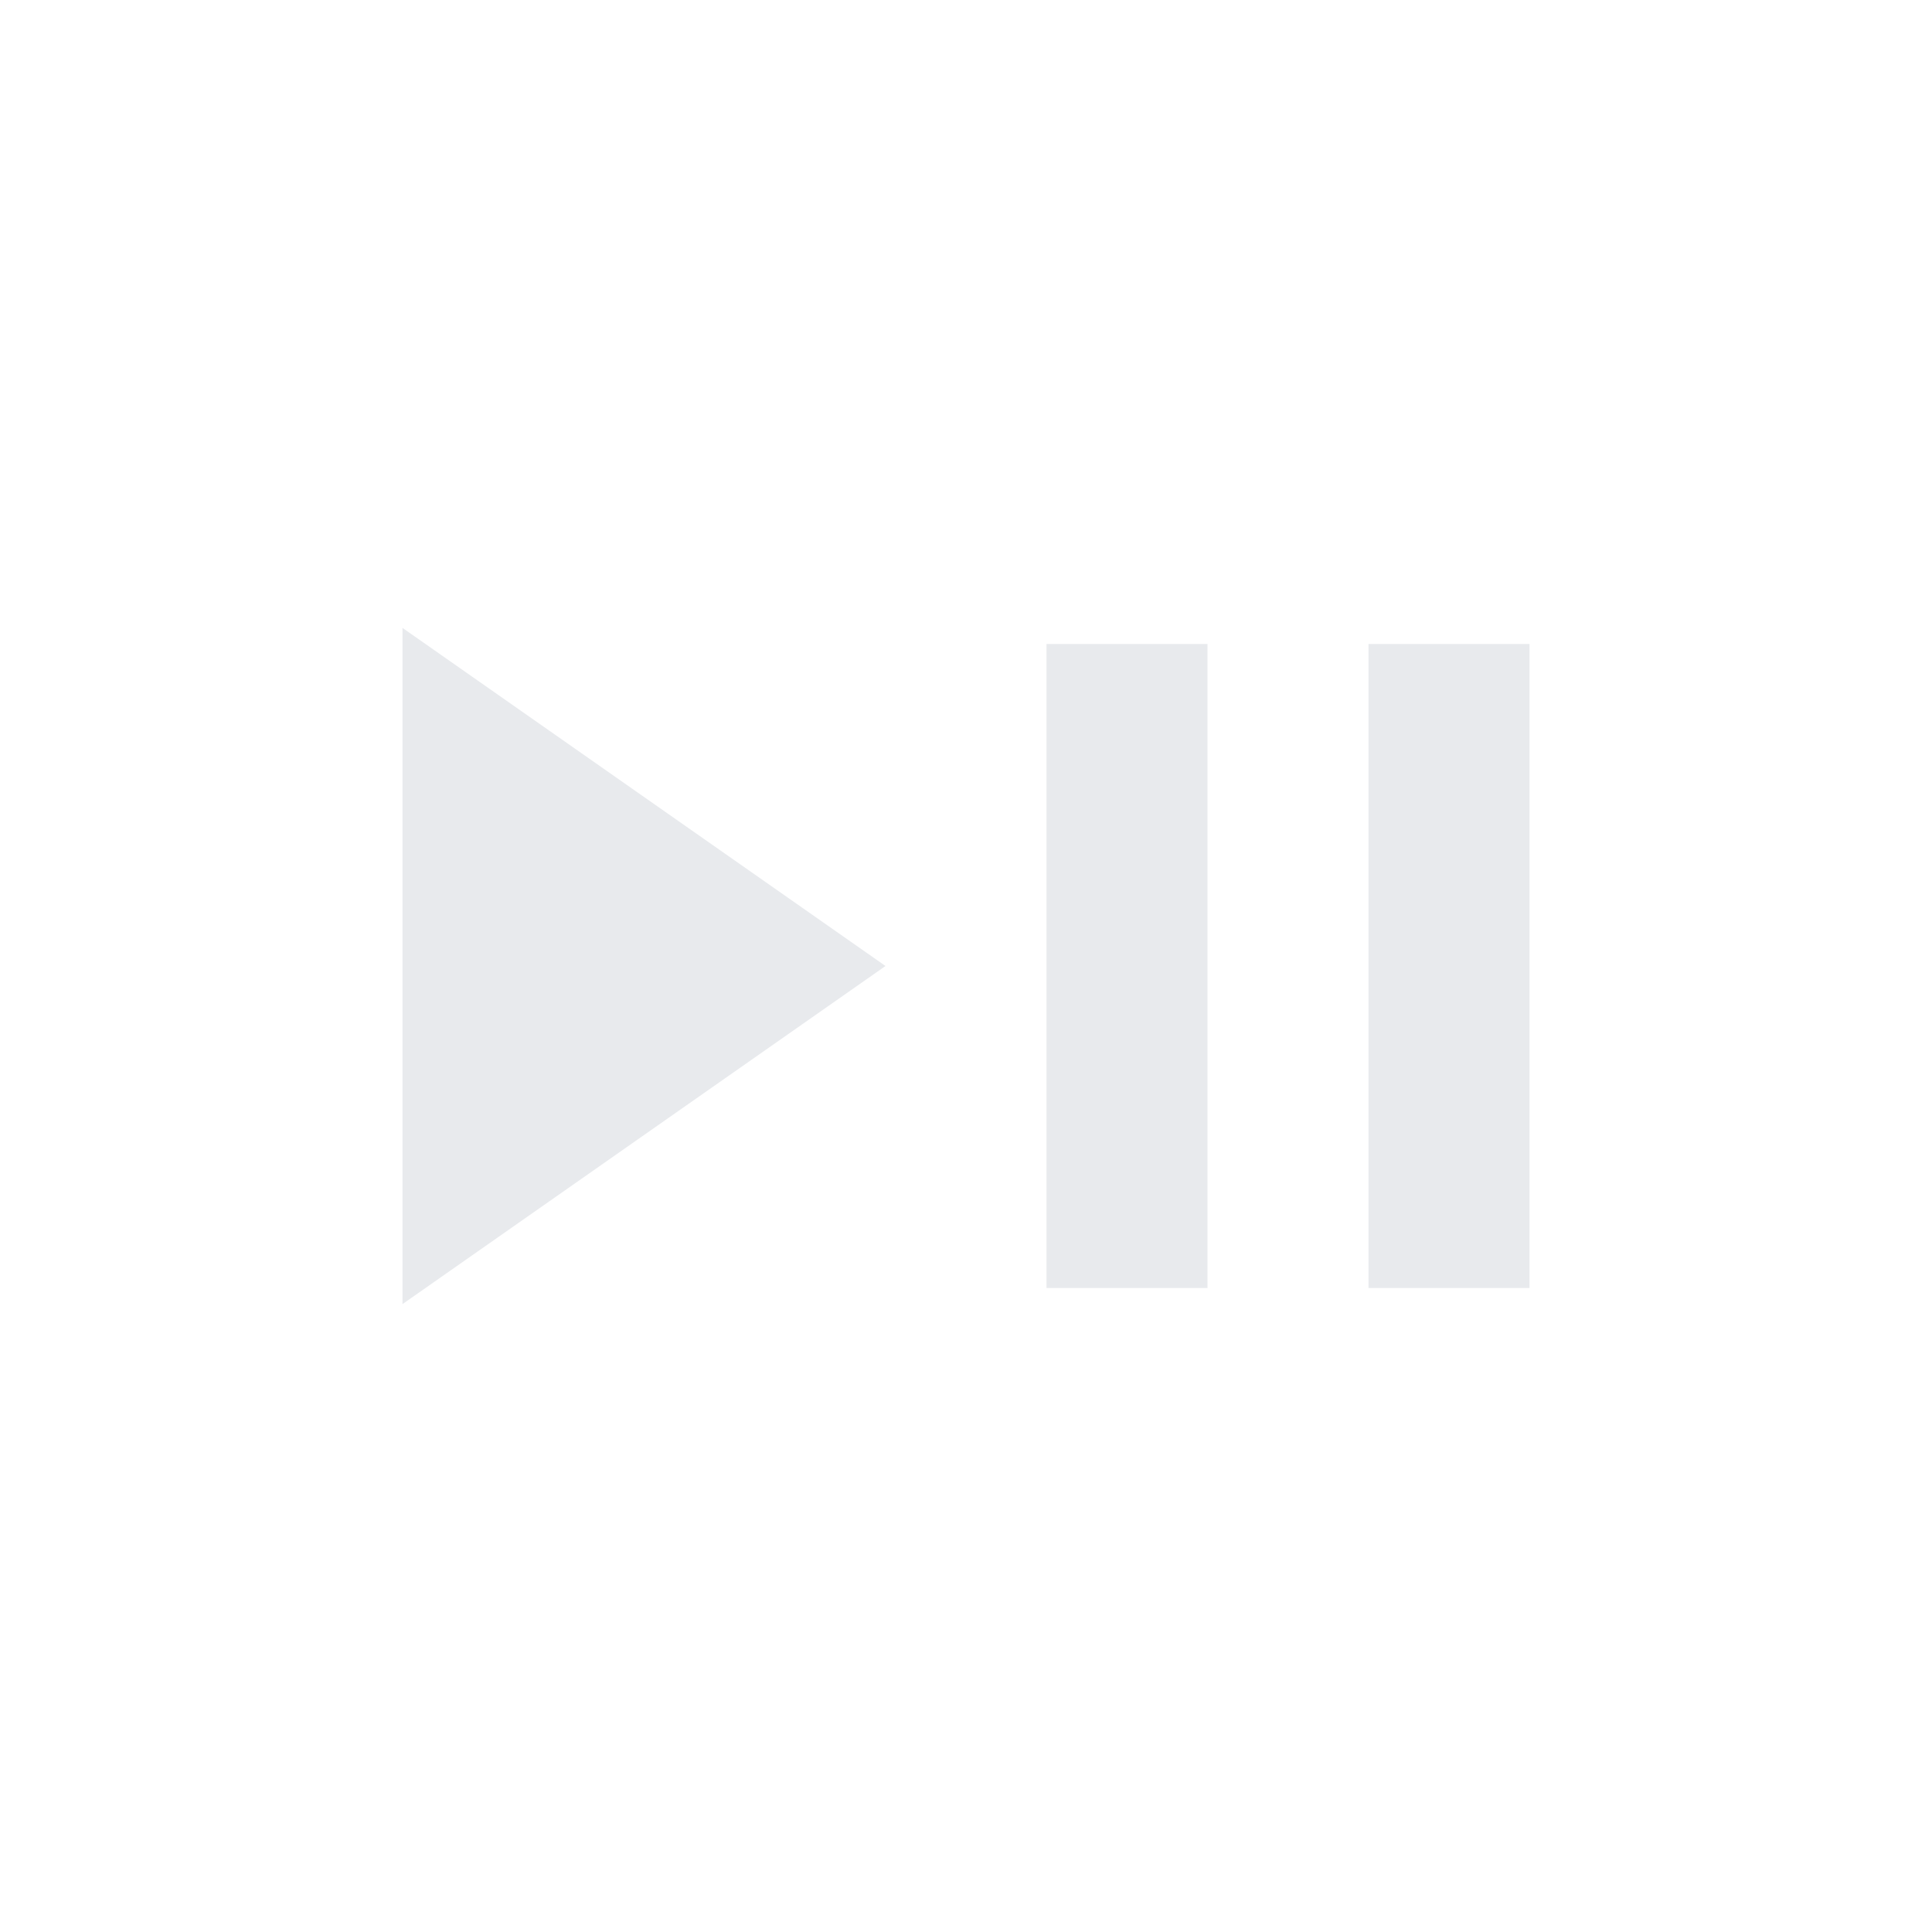 <svg xmlns="http://www.w3.org/2000/svg" height="24px" viewBox="0 -960 960 960" width="24px" fill="#e8eaed"><path d="M200-312v-336l240 168-240 168Zm320-8v-320h80v320h-80Zm160 0v-320h80v320h-80Z"/></svg>